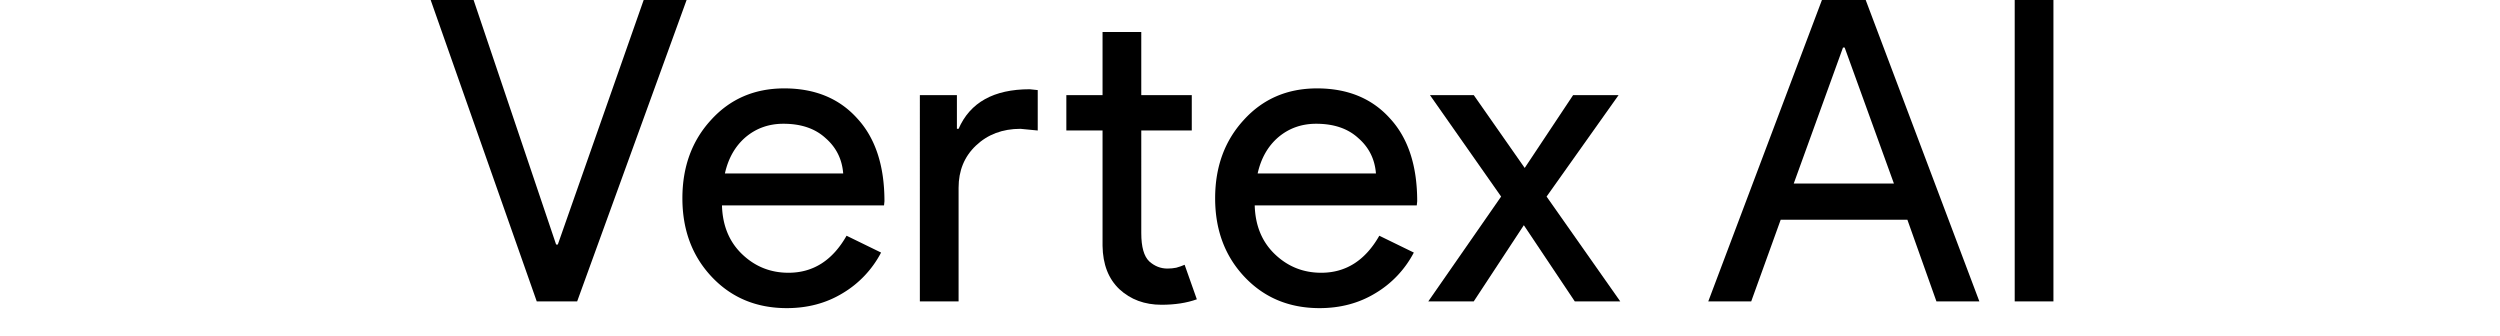 <svg fill="currentColor" fill-rule="evenodd" height="1em" style="flex:none;line-height:1" viewBox="0 0 119 24" xmlns="http://www.w3.org/2000/svg"><title>VertexAI</title><path d="M8.574 21.52h2.885L19.273 0h-3.065l-6.131 17.462h-.12L4.065 0H1l7.574 21.52z"></path><path clip-rule="evenodd" d="M95.287 21.519h-3.066L100.336 0h3.125l8.115 21.519h-3.065l-2.074-5.83h-9.046l-2.104 5.83zm6.552-18.123l-3.516 9.708h7.152l-3.516-9.708h-.12z"></path><path d="M116.865 21.52H114.1V0h2.765v21.52zM85.936 21.519l-5.26-7.484 5.14-7.243H82.57l-3.456 5.2-3.637-5.2H72.35l5.08 7.243-5.2 7.484h3.246l3.576-5.44 3.637 5.44h3.246z"></path><path clip-rule="evenodd" d="M64.465 22c-2.164 0-3.947-.741-5.35-2.224-1.402-1.483-2.104-3.356-2.104-5.62 0-2.244.682-4.108 2.044-5.59 1.363-1.503 3.106-2.255 5.23-2.255 2.184 0 3.917.712 5.2 2.134 1.301 1.403 1.953 3.376 1.953 5.921l-.03.3H59.837c.04 1.443.52 2.605 1.442 3.487.922.882 2.024 1.322 3.306 1.322 1.763 0 3.146-.881 4.148-2.644l2.464 1.202a7.313 7.313 0 01-2.765 2.915C67.27 21.65 65.948 22 64.465 22zm-4.418-9.617h8.445c-.08-1.022-.5-1.864-1.262-2.525-.741-.681-1.743-1.022-3.006-1.022-1.041 0-1.943.32-2.704.962-.742.64-1.233 1.502-1.473 2.584z"></path><path d="M50.174 20.648c.801.741 1.803 1.112 3.006 1.112.961 0 1.803-.13 2.524-.39l-.872-2.465c-.18.08-.38.15-.6.21-.2.04-.411.06-.632.06-.48 0-.911-.17-1.292-.51-.38-.361-.571-1.032-.571-2.014V9.317h3.606V6.793h-3.606V2.285h-2.765v4.508h-2.585v2.524h2.585v8.235c.02 1.323.42 2.355 1.202 3.096zM38.573 6.792h-2.645V21.52h2.765v-8.114c0-1.223.41-2.224 1.232-3.006.842-.801 1.904-1.202 3.186-1.202l1.233.12V6.432l-.572-.06c-2.564 0-4.257.941-5.079 2.825h-.12V6.793z"></path><path clip-rule="evenodd" d="M26.427 22c-2.164 0-3.947-.741-5.35-2.224-1.402-1.483-2.104-3.356-2.104-5.62 0-2.244.682-4.108 2.044-5.59 1.363-1.503 3.106-2.255 5.23-2.255 2.184 0 3.917.712 5.2 2.134 1.301 1.403 1.953 3.376 1.953 5.921l-.03.3H21.799c.04 1.443.52 2.605 1.442 3.487s2.024 1.322 3.306 1.322c1.763 0 3.146-.881 4.148-2.644l2.464 1.202a7.313 7.313 0 01-2.765 2.915C29.232 21.65 27.91 22 26.427 22zm-4.418-9.617h8.445c-.08-1.022-.5-1.864-1.262-2.525-.741-.681-1.743-1.022-3.006-1.022-1.041 0-1.943.32-2.704.962-.742.64-1.233 1.502-1.473 2.584z"></path></svg>